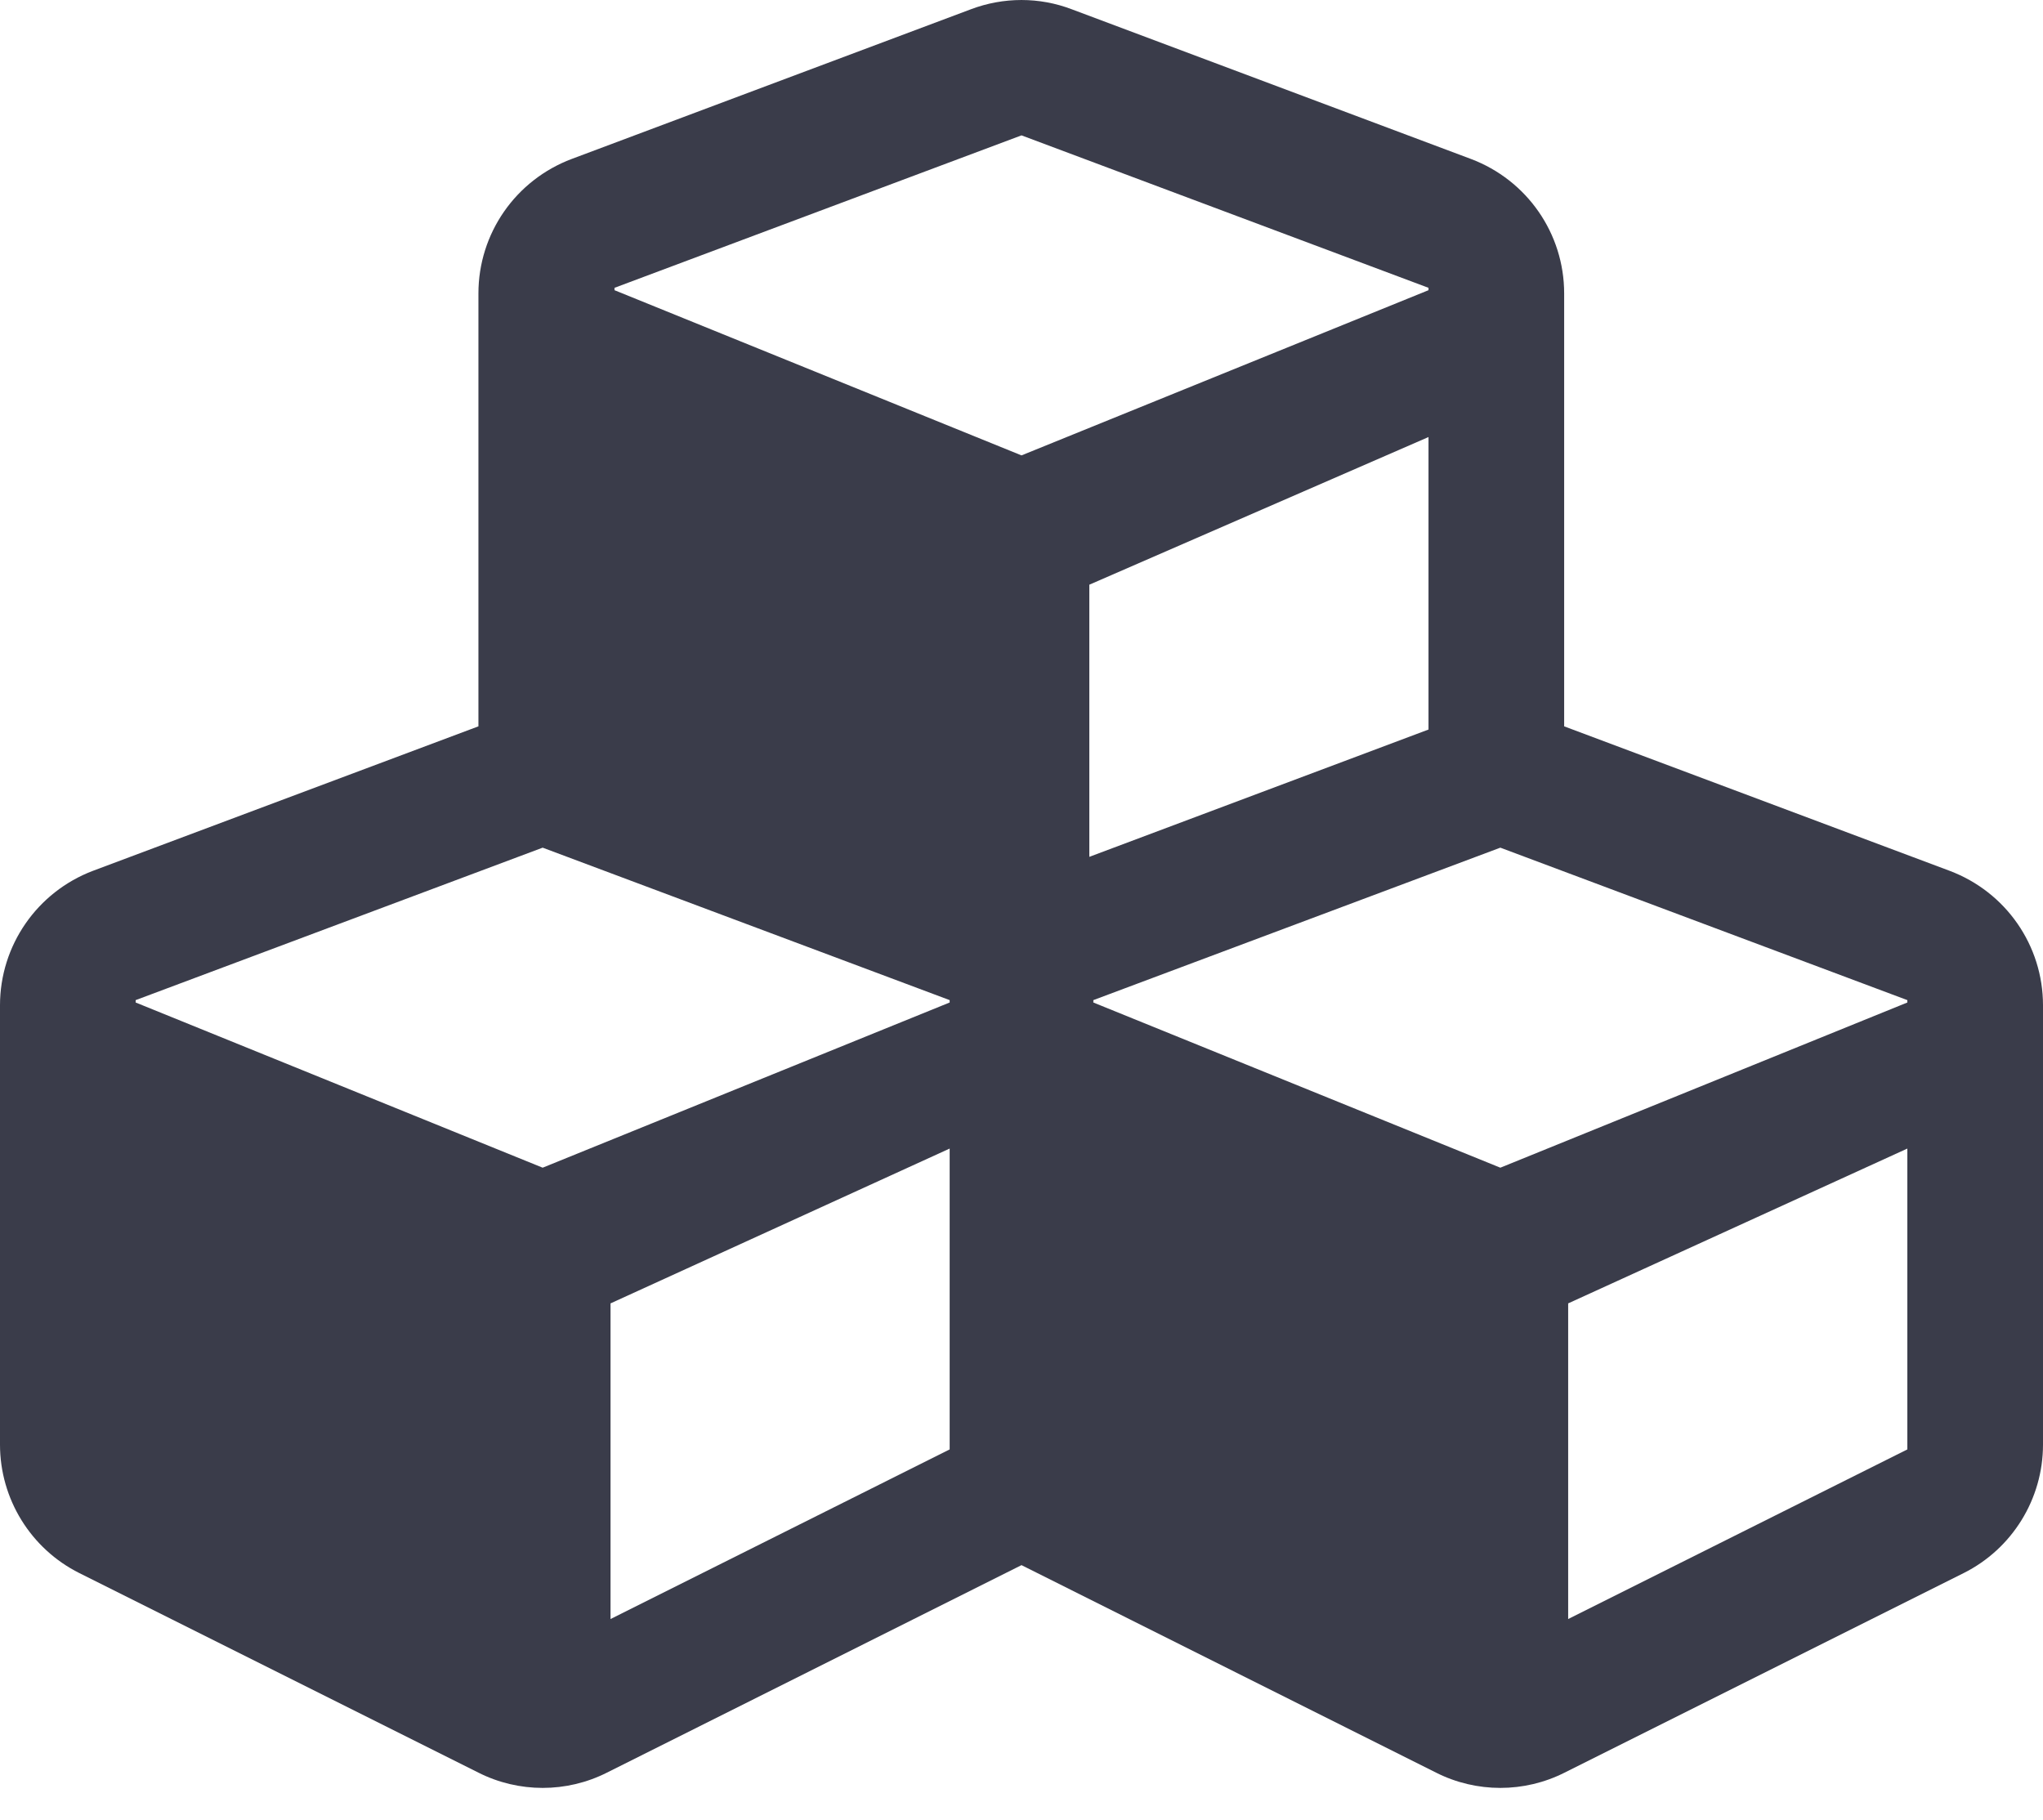 <svg width="55" height="49" viewBox="0 0 55 49" fill="none" xmlns="http://www.w3.org/2000/svg">
<path d="M52.486 23.442L42.109 19.553V7.898C42.109 6.287 41.11 4.847 39.596 4.278L28.854 0.25C27.983 -0.083 27.017 -0.083 26.136 0.25L15.394 4.278C13.879 4.847 12.88 6.287 12.88 7.898V19.553L2.503 23.442C0.999 24.012 0 25.451 0 27.062V38.889C0 40.35 0.827 41.693 2.138 42.348L12.88 47.719C13.965 48.267 15.254 48.267 16.339 47.719L27.5 42.133L38.661 47.719C39.746 48.267 41.035 48.267 42.12 47.719L52.862 42.348C54.173 41.693 55 40.35 55 38.889V27.062C55 25.451 54.001 24.012 52.486 23.442ZM38.457 19.639L29.326 23.066V15.74L38.457 11.765V19.639ZM16.543 7.748L27.5 3.644L38.457 7.748V7.812L27.5 12.259L16.543 7.812V7.748ZM25.566 39.018L16.436 43.584V35.087L25.566 30.919V39.018ZM25.566 26.987L14.609 31.434L3.652 26.987V26.923L14.609 22.819L25.566 26.923V26.987ZM51.348 39.018L42.217 43.584V35.087L51.348 30.919V39.018ZM51.348 26.987L40.391 31.434L29.434 26.987V26.923L40.391 22.819L51.348 26.923V26.987Z" fill="#3A3C4A"/>
</svg>
